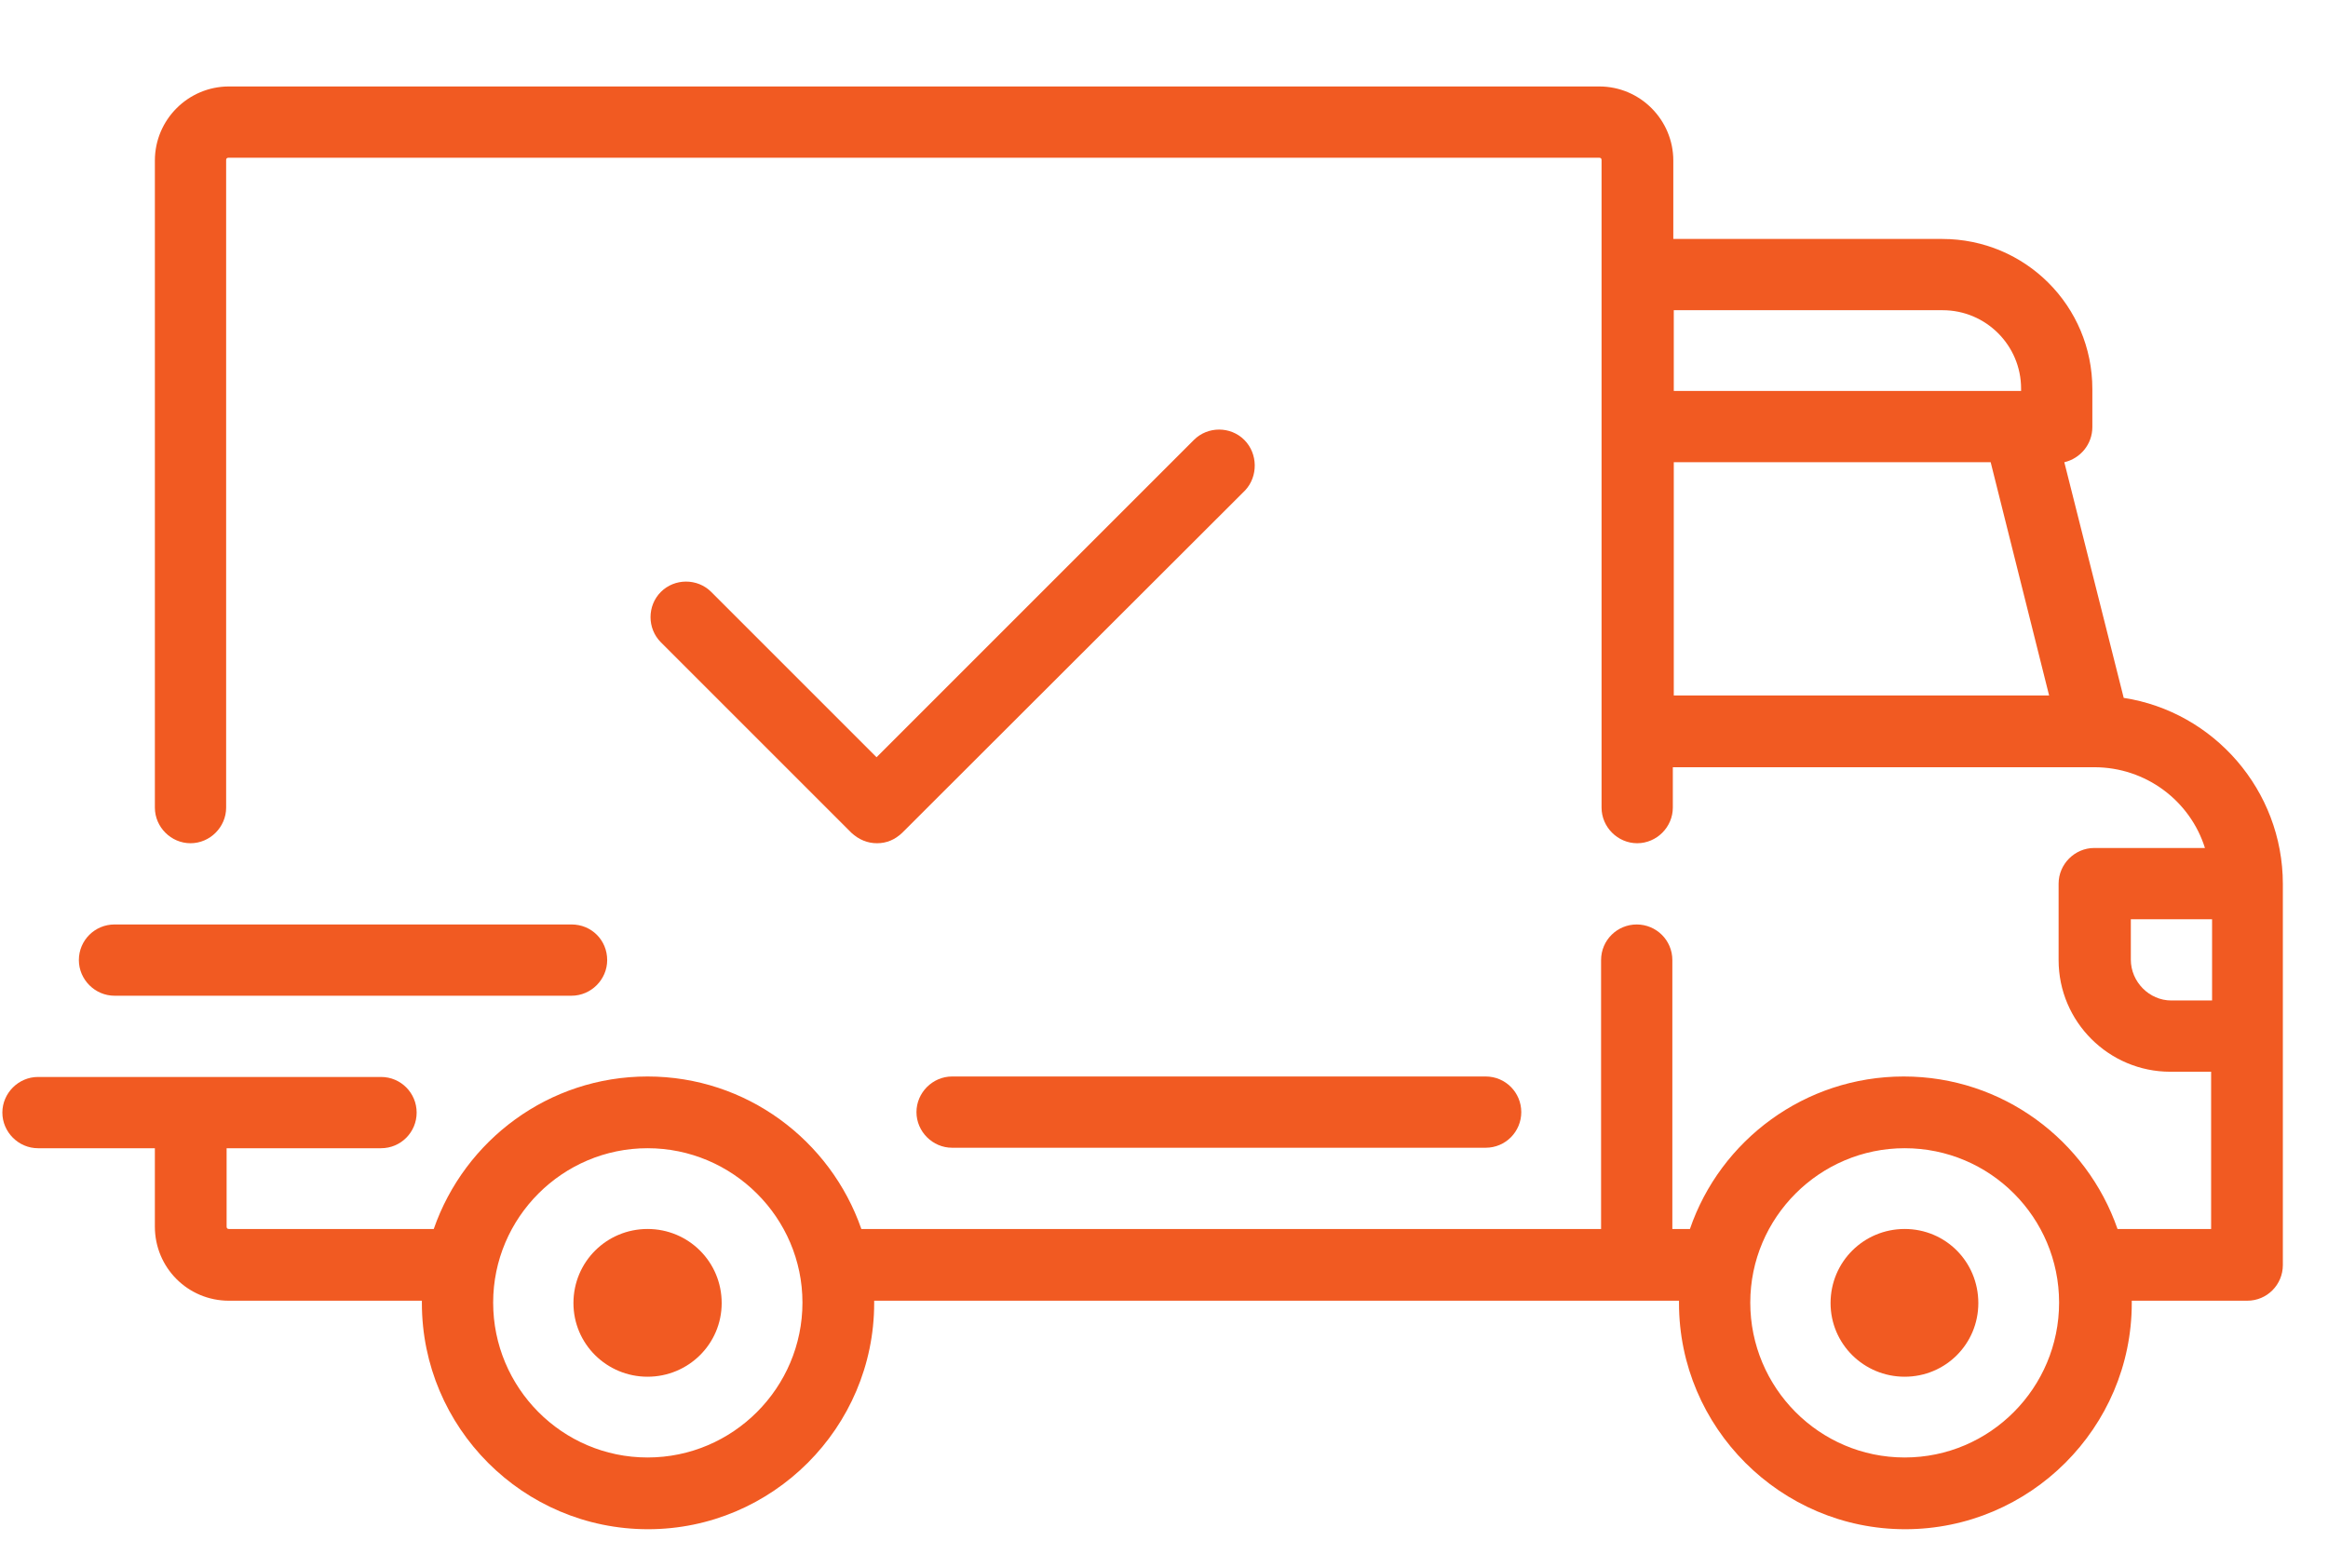 <svg height="33" width="49" viewBox="0 0 49 33" xmlns="http://www.w3.org/2000/svg" version="1.2">
	<title>shipping</title>
	<defs>
		<clipPath id="cp1" clipPathUnits="userSpaceOnUse">
			<path d="m48.05-7v48h-48v-48z"></path>
		</clipPath>
	</defs>
	<style>
		.s0 { fill: #f15a22 } 
	</style>
	<g clip-path="url(#cp1)" id="Clip-Path">
		<g>
			<path d="m44.7 14.69l-1.25-4.96c0.34-0.08 0.59-0.38 0.59-0.74v-0.8c0-1.75-1.41-3.16-3.16-3.16h-5.66v-1.65c0-0.85-0.69-1.56-1.56-1.56h-28.84c-0.86 0-1.56 0.7-1.56 1.56v13.62c0 0.41 0.34 0.75 0.75 0.75 0.41 0 0.75-0.34 0.75-0.75v-13.63q0-0.05 0.05-0.05h28.85q0.05 0 0.05 0.05v13.63c0 0.41 0.34 0.75 0.75 0.75 0.41 0 0.75-0.34 0.75-0.75v-0.85h8.87c1.09 0 2.02 0.71 2.33 1.7h-2.33c-0.41 0-0.75 0.34-0.75 0.75v1.61c0 1.3 1.06 2.35 2.35 2.35h0.86v3.31h-1.97c-0.65-1.87-2.42-3.21-4.5-3.21-2.08 0-3.86 1.34-4.5 3.21h-0.37v-5.66c0-0.42-0.34-0.75-0.75-0.75-0.41 0-0.75 0.33-0.75 0.75v5.66h-15.57c-0.65-1.87-2.42-3.21-4.5-3.21-2.08 0-3.85 1.34-4.5 3.21h-4.31q-0.05 0-0.05-0.05v-1.65h3.25c0.42 0 0.75-0.34 0.75-0.75 0-0.41-0.33-0.75-0.75-0.75h-7.22c-0.41 0-0.75 0.34-0.75 0.75 0 0.41 0.34 0.75 0.75 0.75h2.46v1.65c0 0.86 0.69 1.56 1.56 1.56h4.06q0 0.03 0 0.05c0 2.62 2.13 4.76 4.76 4.76 2.62 0 4.76-2.14 4.76-4.76q0-0.04 0-0.05h16.94q0 0.03 0 0.05c0 2.62 2.14 4.76 4.76 4.76 2.63 0 4.77-2.14 4.77-4.76q0-0.04 0-0.05h2.43c0.42 0 0.75-0.34 0.75-0.75v-8.02c0-1.98-1.46-3.63-3.35-3.92zm-9.47-8.16h5.66c0.91 0 1.65 0.74 1.65 1.65v0.05h-7.31zm0 8.11v-4.91h6.67l1.23 4.91zm-21.6 16.04c-1.8 0-3.25-1.47-3.25-3.26 0-1.79 1.46-3.25 3.25-3.25 1.79 0 3.26 1.46 3.26 3.25 0 1.79-1.46 3.26-3.26 3.26zm26.46 0c-1.8 0-3.25-1.47-3.25-3.26 0-1.79 1.46-3.25 3.25-3.25 1.8 0 3.25 1.46 3.25 3.25 0 1.79-1.45 3.26-3.25 3.26zm6.47-9.62h-0.86c-0.46 0-0.85-0.39-0.85-0.86v-0.85h1.71z" class="s0"></path>
			<path d="m13.63 28.98c-0.86 0-1.56-0.69-1.56-1.55 0-0.87 0.7-1.56 1.56-1.56 0.86 0 1.56 0.69 1.56 1.56 0 0.86-0.7 1.55-1.56 1.55z" class="s0" fill-rule="evenodd"></path>
			<path d="m40.09 28.98c-0.86 0-1.56-0.69-1.56-1.55 0-0.87 0.7-1.56 1.56-1.56 0.86 0 1.55 0.69 1.55 1.56 0 0.86-0.69 1.55-1.55 1.55z" class="s0" fill-rule="evenodd"></path>
			<path d="m31.27 22.66h-11.23c-0.41 0-0.75 0.34-0.75 0.75 0 0.41 0.34 0.75 0.75 0.75h11.23c0.42 0 0.75-0.34 0.75-0.75 0-0.41-0.33-0.75-0.75-0.75z" class="s0"></path>
			<path d="m12.03 19.46h-9.62c-0.41 0-0.75 0.33-0.75 0.75 0 0.41 0.34 0.75 0.75 0.75h9.62c0.41 0 0.75-0.34 0.75-0.75 0-0.42-0.33-0.75-0.75-0.75z" class="s0"></path>
			<path d="m26.19 9.26c-0.29-0.29-0.77-0.29-1.06 0l-6.68 6.68-3.48-3.48c-0.29-0.29-0.77-0.29-1.06 0-0.29 0.29-0.29 0.77 0 1.06l4.01 4.01q0.24 0.22 0.54 0.22 0.3 0 0.53-0.22l7.22-7.21c0.27-0.29 0.27-0.77-0.02-1.06z" class="s0"></path>
		</g>
	</g>
</svg>